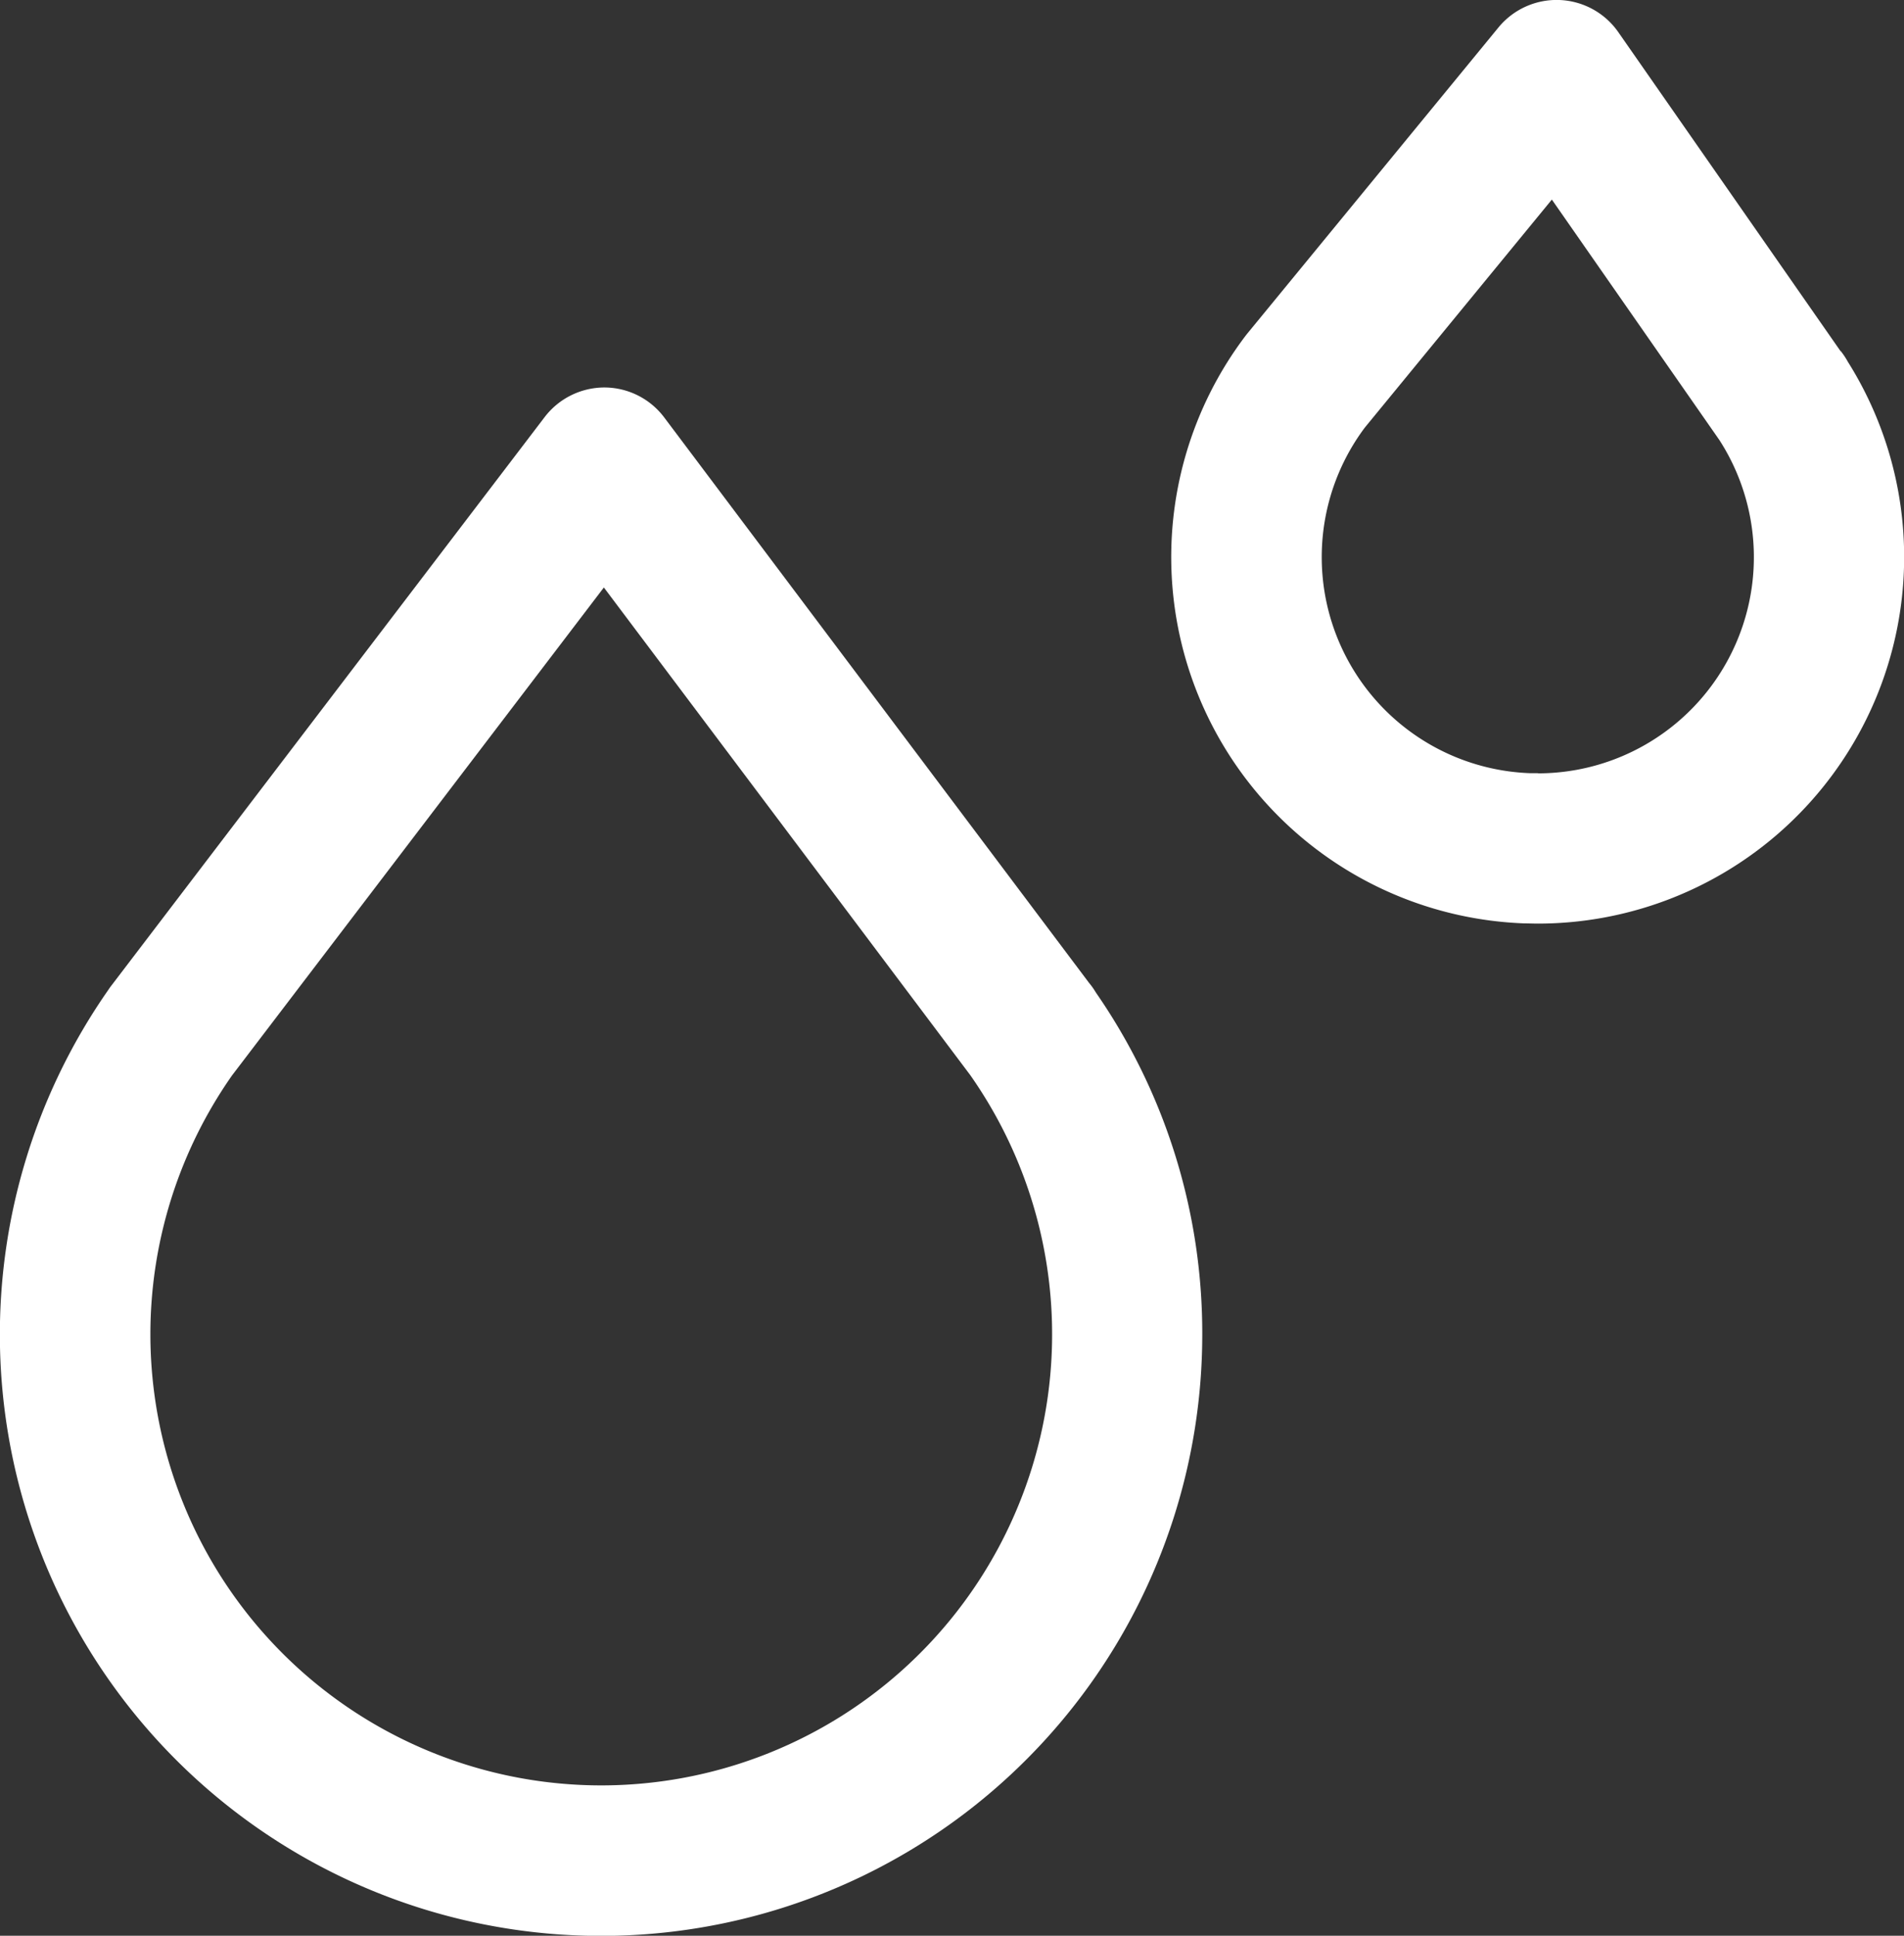 <?xml version="1.0" encoding="UTF-8"?> <svg xmlns="http://www.w3.org/2000/svg" xmlns:xlink="http://www.w3.org/1999/xlink" id="Group_136" data-name="Group 136" width="44.218" height="44.937" viewBox="0 0 44.218 44.937"><rect x="0" y="0" width="44.218" height="44.937" fill="#333333" stroke="none"/><defs><clipPath id="clip-path"><rect id="Rectangle_139" data-name="Rectangle 139" width="44.218" height="44.937" fill="#fff"></rect></clipPath></defs><g id="Group_135" data-name="Group 135" clip-path="url(#clip-path)"><path id="Path_6378" data-name="Path 6378" d="M112.977,8.153,107.814.745a1.747,1.747,0,0,0-2.781-.109l-5.828,7.1-.04.05a8.509,8.509,0,0,0,6.472,13.65c.1,0,.207.005.308.005a8.51,8.51,0,0,0,7.2-13.044,1.731,1.731,0,0,0-.165-.248m-7.031,9.8c-.061,0-.122,0-.183,0a5.019,5.019,0,0,1-3.837-8.024l4.343-5.292,3.891,5.583a5.018,5.018,0,0,1-4.214,7.737" transform="translate(-70.232 0)" fill="#fff"></path><path id="Path_6379" data-name="Path 6379" d="M25.283,46.04,15.429,32.93a1.744,1.744,0,0,0-1.389-.7h0a1.75,1.75,0,0,0-1.39.686L2.585,46.117c-.023.03-.044.059-.064.09a13.962,13.962,0,1,0,25.4,8,13.876,13.876,0,0,0-2.47-7.93,1.705,1.705,0,0,0-.172-.24M13.963,64.682A10.472,10.472,0,0,1,5.389,48.2l8.635-11.327L22.53,48.189a10.472,10.472,0,0,1-8.567,16.493" transform="translate(0 -23.235)" fill="#fff"></path></g></svg> 